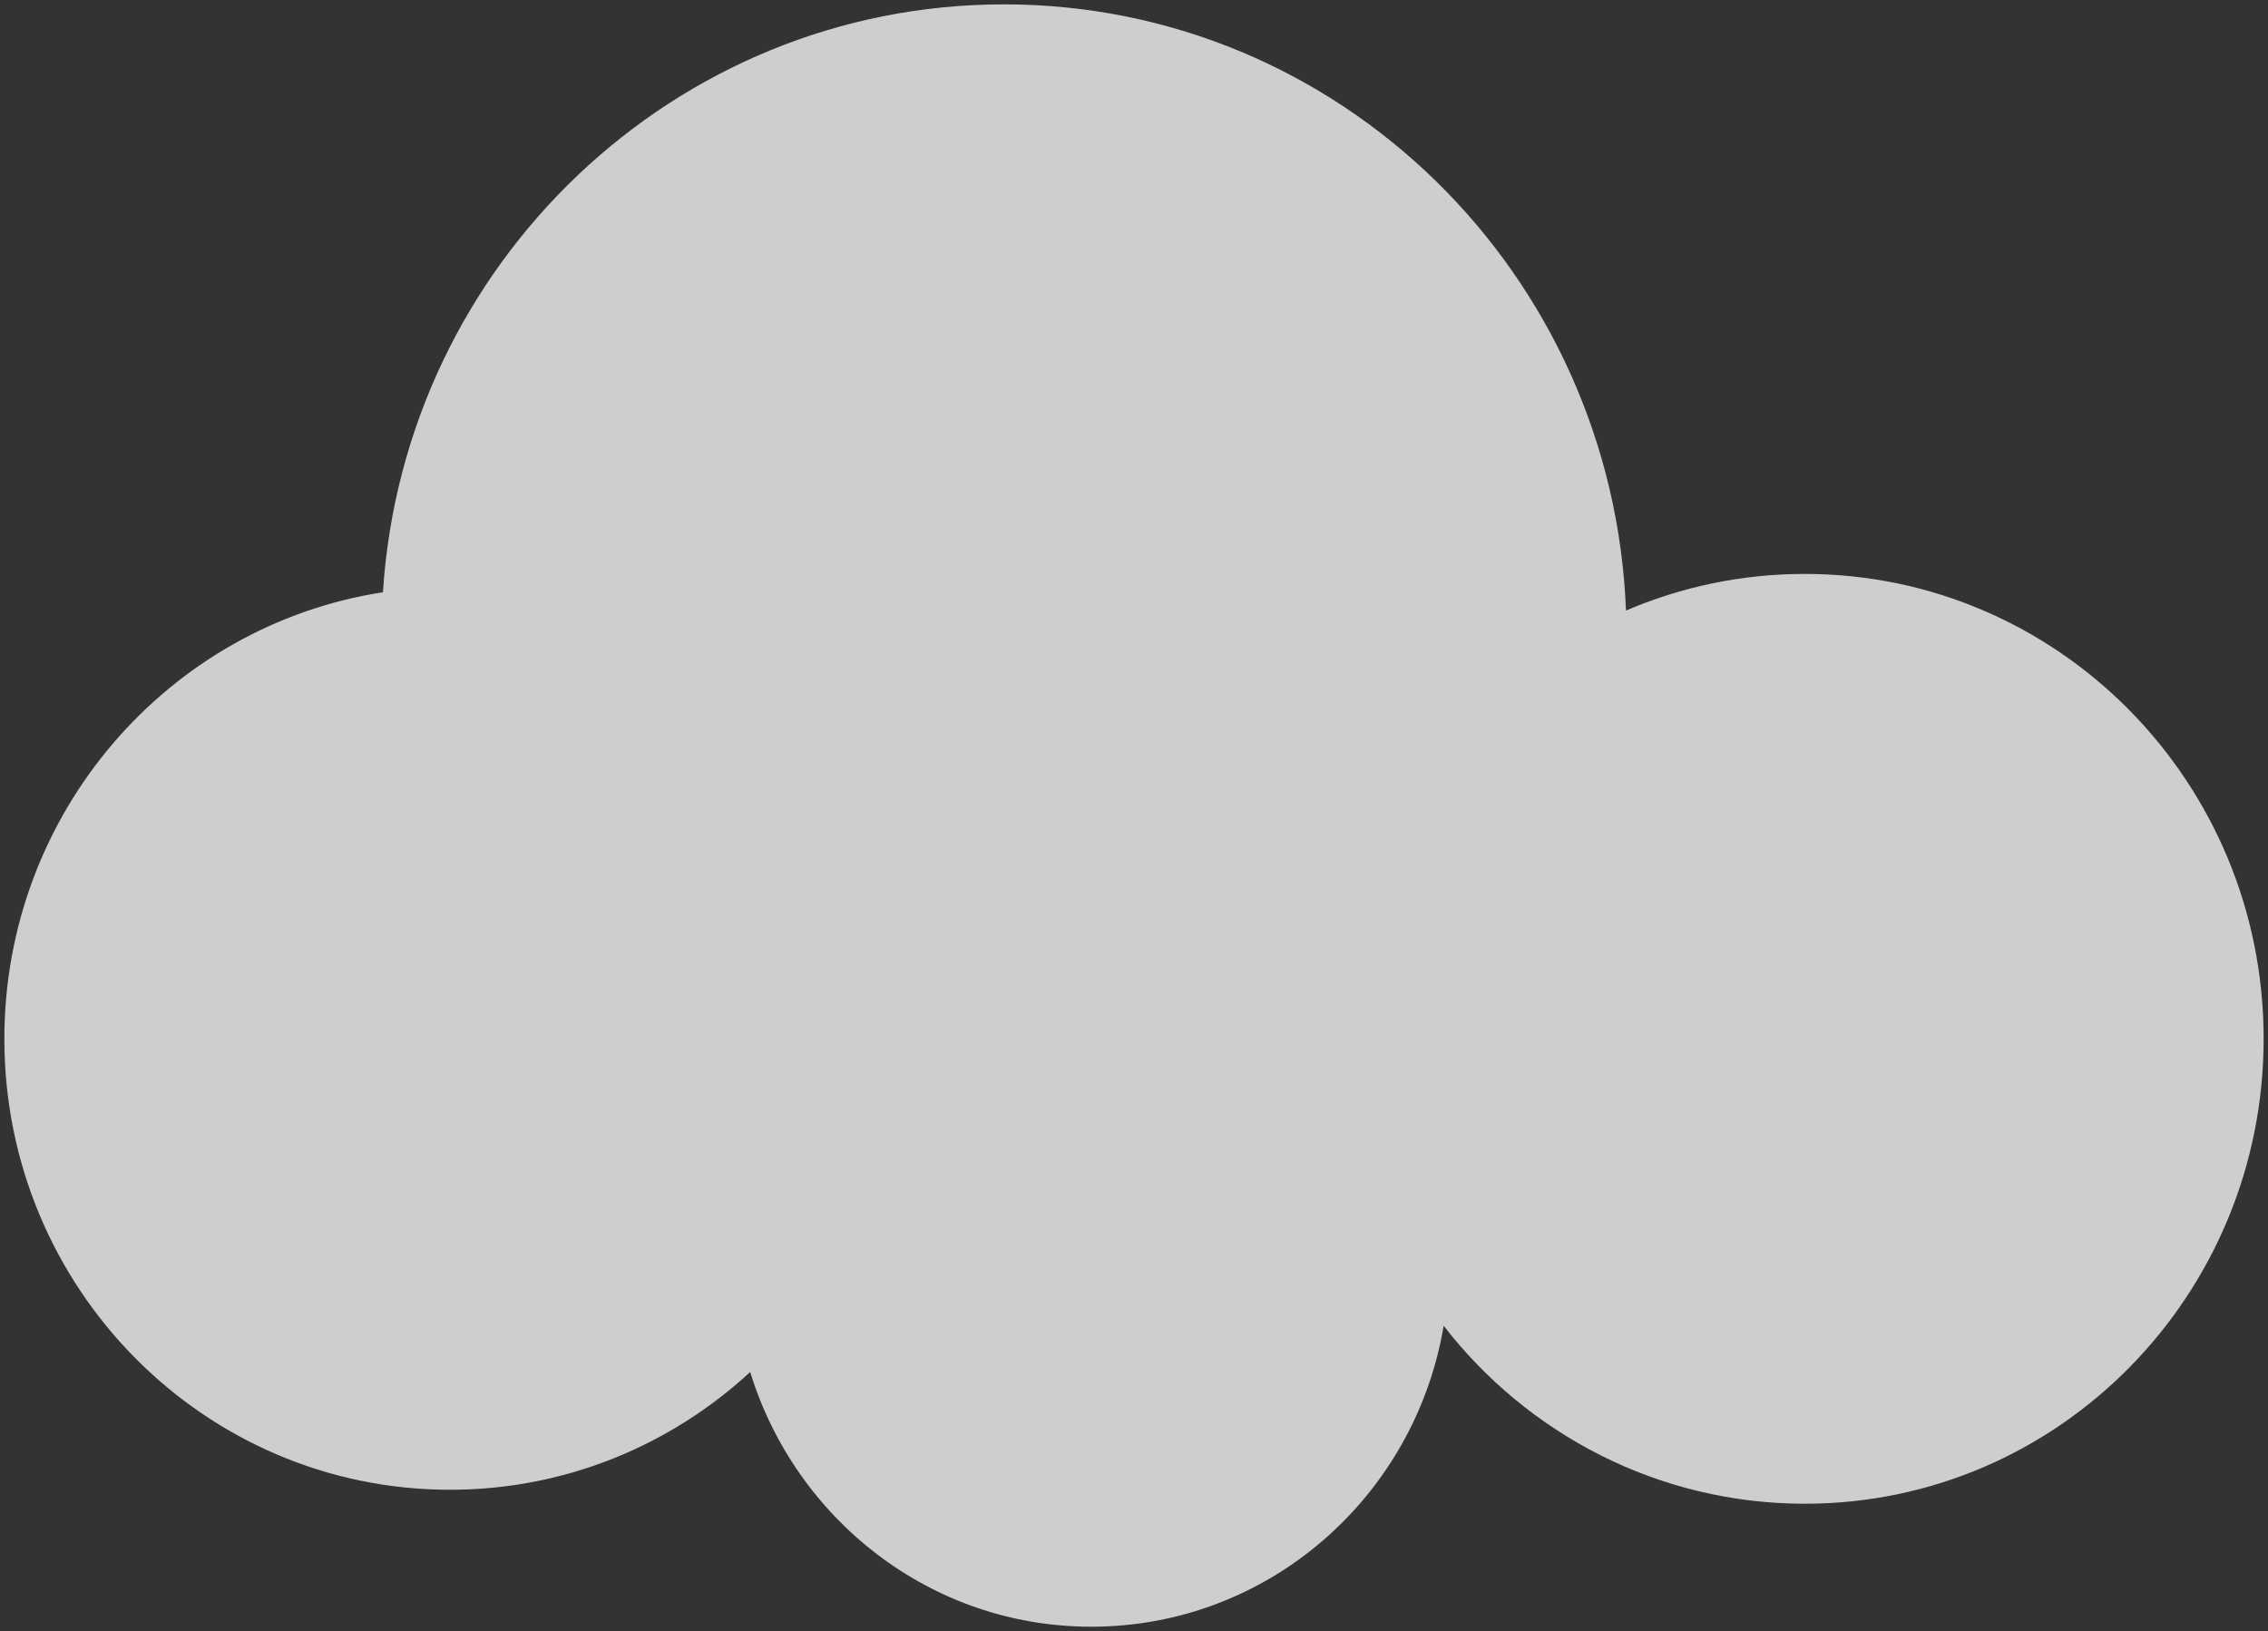 <?xml version="1.0" encoding="utf-8"?>
<!-- Generator: Adobe Illustrator 25.0.0, SVG Export Plug-In . SVG Version: 6.00 Build 0)  -->
<svg version="1.1" id="Layer_1" xmlns="http://www.w3.org/2000/svg" xmlns:xlink="http://www.w3.org/1999/xlink" x="0px" y="0px"
	 viewBox="0 0 260 187" style="enable-background:new 0 0 260 187;" xml:space="preserve">
<rect x="0" y="0" width="260" height="187" fill="#333333" stroke="none"/>
<style type="text/css">
	.st0{opacity:0.8;fill:#F5F5F5;enable-background:new    ;}
</style>
<path class="st0" d="M206.9,65.8c-7.3,0-14.2,1.5-20.5,4.2c-1.5-38.6-32.8-69.5-71.3-69.5c-37.8,0-68.8,29.8-71.2,67.4
	C19.3,71.7,0.5,93.2,0.5,119.1c0,28.6,22.9,51.7,51.1,51.7c13.2,0,25.3-5.1,34.4-13.5c5.2,16.9,20.7,29.2,39.1,29.2
	c20.3,0,37.1-14.9,40.4-34.5c9.6,12.4,24.6,20.4,41.4,20.4c29.1,0,52.6-23.9,52.6-53.3C259.5,89.6,235.9,65.8,206.9,65.8z"/>
</svg>

